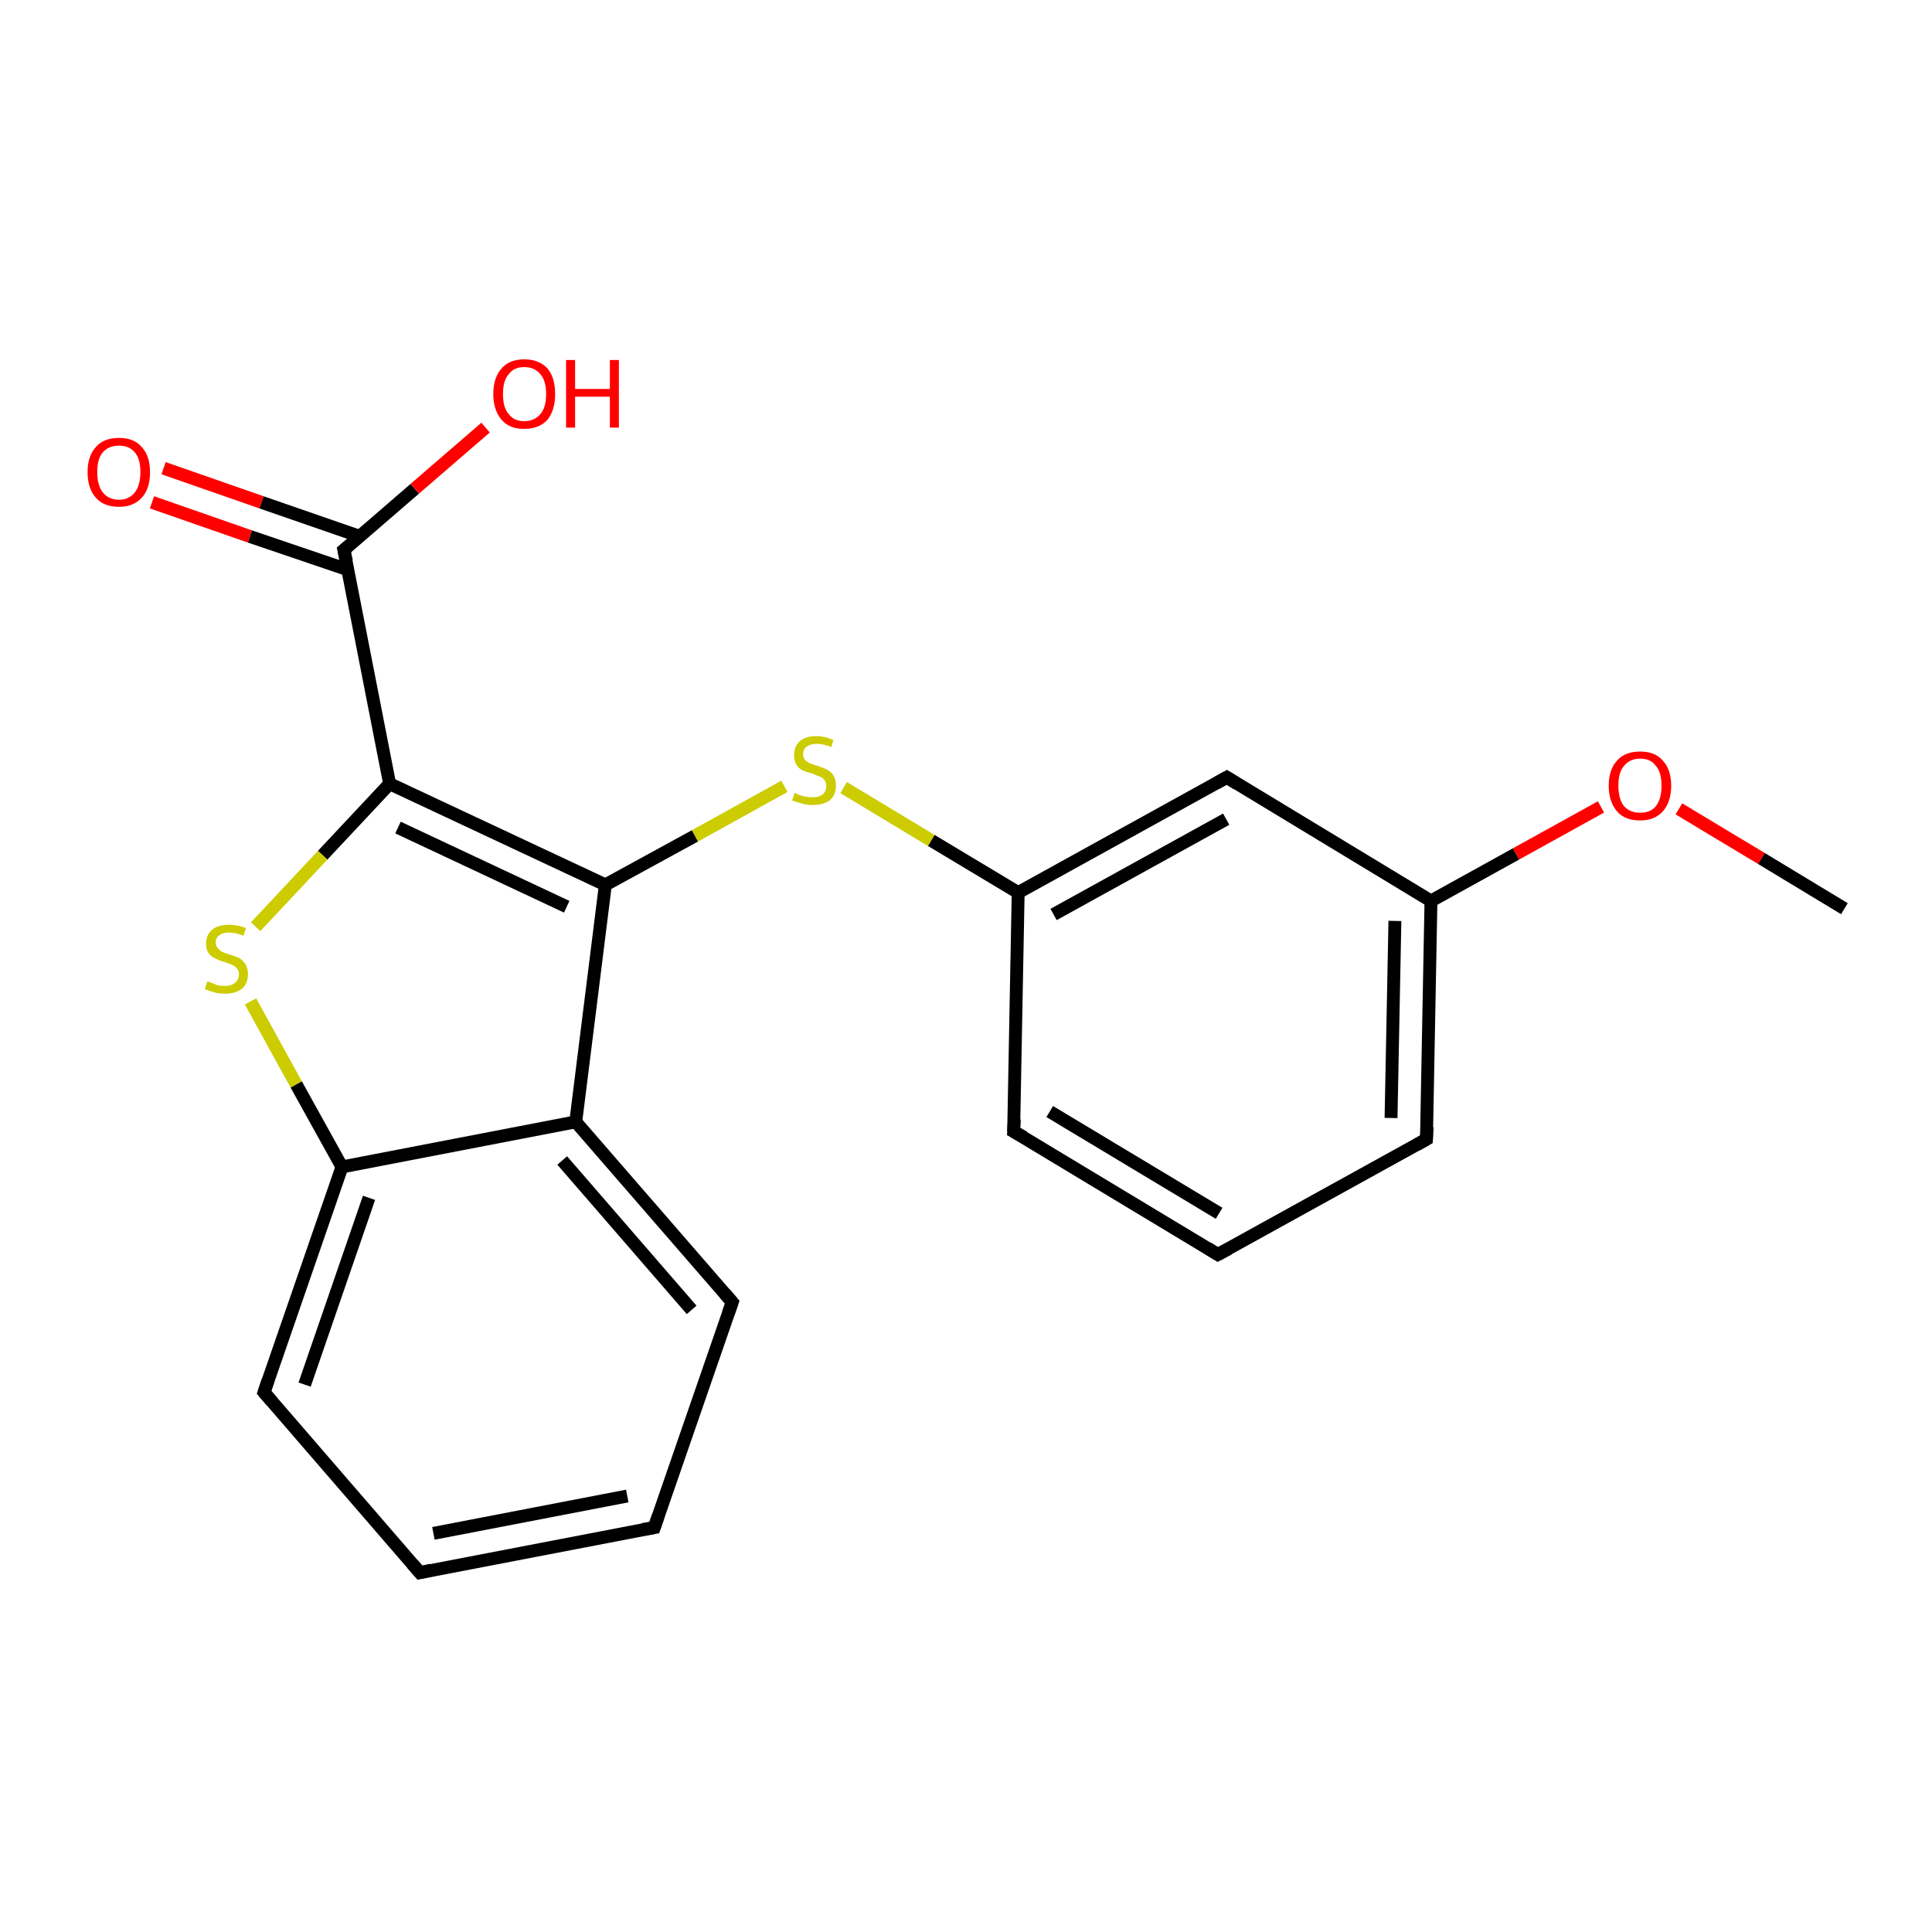 <?xml version='1.0' encoding='iso-8859-1'?>
<svg version='1.1' baseProfile='full'
              xmlns='http://www.w3.org/2000/svg'
                      xmlns:rdkit='http://www.rdkit.org/xml'
                      xmlns:xlink='http://www.w3.org/1999/xlink'
                  xml:space='preserve'
width='300px' height='300px' viewBox='0 0 300 300'>
<!-- END OF HEADER -->
<rect style='opacity:1.0;fill:#FFFFFF;stroke:none' width='300.0' height='300.0' x='0.0' y='0.0'> </rect>
<path class='bond-0 atom-0 atom-1' d='M 286.4,141.1 L 273.5,133.3' style='fill:none;fill-rule:evenodd;stroke:#000000;stroke-width:2.0px;stroke-linecap:butt;stroke-linejoin:miter;stroke-opacity:1' />
<path class='bond-0 atom-0 atom-1' d='M 273.5,133.3 L 260.7,125.6' style='fill:none;fill-rule:evenodd;stroke:#FF0000;stroke-width:2.0px;stroke-linecap:butt;stroke-linejoin:miter;stroke-opacity:1' />
<path class='bond-1 atom-1 atom-2' d='M 248.6,125.3 L 235.4,132.6' style='fill:none;fill-rule:evenodd;stroke:#FF0000;stroke-width:2.0px;stroke-linecap:butt;stroke-linejoin:miter;stroke-opacity:1' />
<path class='bond-1 atom-1 atom-2' d='M 235.4,132.6 L 222.2,139.9' style='fill:none;fill-rule:evenodd;stroke:#000000;stroke-width:2.0px;stroke-linecap:butt;stroke-linejoin:miter;stroke-opacity:1' />
<path class='bond-2 atom-2 atom-3' d='M 222.2,139.9 L 221.5,176.9' style='fill:none;fill-rule:evenodd;stroke:#000000;stroke-width:2.0px;stroke-linecap:butt;stroke-linejoin:miter;stroke-opacity:1' />
<path class='bond-2 atom-2 atom-3' d='M 216.6,143.0 L 216.0,173.6' style='fill:none;fill-rule:evenodd;stroke:#000000;stroke-width:2.0px;stroke-linecap:butt;stroke-linejoin:miter;stroke-opacity:1' />
<path class='bond-3 atom-3 atom-4' d='M 221.5,176.9 L 189.1,194.8' style='fill:none;fill-rule:evenodd;stroke:#000000;stroke-width:2.0px;stroke-linecap:butt;stroke-linejoin:miter;stroke-opacity:1' />
<path class='bond-4 atom-4 atom-5' d='M 189.1,194.8 L 157.4,175.7' style='fill:none;fill-rule:evenodd;stroke:#000000;stroke-width:2.0px;stroke-linecap:butt;stroke-linejoin:miter;stroke-opacity:1' />
<path class='bond-4 atom-4 atom-5' d='M 189.3,188.4 L 163.0,172.6' style='fill:none;fill-rule:evenodd;stroke:#000000;stroke-width:2.0px;stroke-linecap:butt;stroke-linejoin:miter;stroke-opacity:1' />
<path class='bond-5 atom-5 atom-6' d='M 157.4,175.7 L 158.1,138.6' style='fill:none;fill-rule:evenodd;stroke:#000000;stroke-width:2.0px;stroke-linecap:butt;stroke-linejoin:miter;stroke-opacity:1' />
<path class='bond-6 atom-6 atom-7' d='M 158.1,138.6 L 144.6,130.5' style='fill:none;fill-rule:evenodd;stroke:#000000;stroke-width:2.0px;stroke-linecap:butt;stroke-linejoin:miter;stroke-opacity:1' />
<path class='bond-6 atom-6 atom-7' d='M 144.6,130.5 L 131.0,122.3' style='fill:none;fill-rule:evenodd;stroke:#CCCC00;stroke-width:2.0px;stroke-linecap:butt;stroke-linejoin:miter;stroke-opacity:1' />
<path class='bond-7 atom-7 atom-8' d='M 121.8,122.1 L 107.9,129.8' style='fill:none;fill-rule:evenodd;stroke:#CCCC00;stroke-width:2.0px;stroke-linecap:butt;stroke-linejoin:miter;stroke-opacity:1' />
<path class='bond-7 atom-7 atom-8' d='M 107.9,129.8 L 94.0,137.4' style='fill:none;fill-rule:evenodd;stroke:#000000;stroke-width:2.0px;stroke-linecap:butt;stroke-linejoin:miter;stroke-opacity:1' />
<path class='bond-8 atom-8 atom-9' d='M 94.0,137.4 L 60.5,121.7' style='fill:none;fill-rule:evenodd;stroke:#000000;stroke-width:2.0px;stroke-linecap:butt;stroke-linejoin:miter;stroke-opacity:1' />
<path class='bond-8 atom-8 atom-9' d='M 88.0,140.8 L 61.8,128.5' style='fill:none;fill-rule:evenodd;stroke:#000000;stroke-width:2.0px;stroke-linecap:butt;stroke-linejoin:miter;stroke-opacity:1' />
<path class='bond-9 atom-9 atom-10' d='M 60.5,121.7 L 50.1,132.8' style='fill:none;fill-rule:evenodd;stroke:#000000;stroke-width:2.0px;stroke-linecap:butt;stroke-linejoin:miter;stroke-opacity:1' />
<path class='bond-9 atom-9 atom-10' d='M 50.1,132.8 L 39.7,143.9' style='fill:none;fill-rule:evenodd;stroke:#CCCC00;stroke-width:2.0px;stroke-linecap:butt;stroke-linejoin:miter;stroke-opacity:1' />
<path class='bond-10 atom-10 atom-11' d='M 38.9,155.5 L 46.0,168.4' style='fill:none;fill-rule:evenodd;stroke:#CCCC00;stroke-width:2.0px;stroke-linecap:butt;stroke-linejoin:miter;stroke-opacity:1' />
<path class='bond-10 atom-10 atom-11' d='M 46.0,168.4 L 53.1,181.2' style='fill:none;fill-rule:evenodd;stroke:#000000;stroke-width:2.0px;stroke-linecap:butt;stroke-linejoin:miter;stroke-opacity:1' />
<path class='bond-11 atom-11 atom-12' d='M 53.1,181.2 L 41.0,216.2' style='fill:none;fill-rule:evenodd;stroke:#000000;stroke-width:2.0px;stroke-linecap:butt;stroke-linejoin:miter;stroke-opacity:1' />
<path class='bond-11 atom-11 atom-12' d='M 57.3,186.0 L 47.3,215.0' style='fill:none;fill-rule:evenodd;stroke:#000000;stroke-width:2.0px;stroke-linecap:butt;stroke-linejoin:miter;stroke-opacity:1' />
<path class='bond-12 atom-12 atom-13' d='M 41.0,216.2 L 65.2,244.2' style='fill:none;fill-rule:evenodd;stroke:#000000;stroke-width:2.0px;stroke-linecap:butt;stroke-linejoin:miter;stroke-opacity:1' />
<path class='bond-13 atom-13 atom-14' d='M 65.2,244.2 L 101.6,237.2' style='fill:none;fill-rule:evenodd;stroke:#000000;stroke-width:2.0px;stroke-linecap:butt;stroke-linejoin:miter;stroke-opacity:1' />
<path class='bond-13 atom-13 atom-14' d='M 67.3,238.1 L 97.4,232.3' style='fill:none;fill-rule:evenodd;stroke:#000000;stroke-width:2.0px;stroke-linecap:butt;stroke-linejoin:miter;stroke-opacity:1' />
<path class='bond-14 atom-14 atom-15' d='M 101.6,237.2 L 113.7,202.2' style='fill:none;fill-rule:evenodd;stroke:#000000;stroke-width:2.0px;stroke-linecap:butt;stroke-linejoin:miter;stroke-opacity:1' />
<path class='bond-15 atom-15 atom-16' d='M 113.7,202.2 L 89.4,174.2' style='fill:none;fill-rule:evenodd;stroke:#000000;stroke-width:2.0px;stroke-linecap:butt;stroke-linejoin:miter;stroke-opacity:1' />
<path class='bond-15 atom-15 atom-16' d='M 107.4,203.4 L 87.3,180.2' style='fill:none;fill-rule:evenodd;stroke:#000000;stroke-width:2.0px;stroke-linecap:butt;stroke-linejoin:miter;stroke-opacity:1' />
<path class='bond-16 atom-9 atom-17' d='M 60.5,121.7 L 53.4,85.4' style='fill:none;fill-rule:evenodd;stroke:#000000;stroke-width:2.0px;stroke-linecap:butt;stroke-linejoin:miter;stroke-opacity:1' />
<path class='bond-17 atom-17 atom-18' d='M 53.4,85.4 L 64.4,75.9' style='fill:none;fill-rule:evenodd;stroke:#000000;stroke-width:2.0px;stroke-linecap:butt;stroke-linejoin:miter;stroke-opacity:1' />
<path class='bond-17 atom-17 atom-18' d='M 64.4,75.9 L 75.4,66.4' style='fill:none;fill-rule:evenodd;stroke:#FF0000;stroke-width:2.0px;stroke-linecap:butt;stroke-linejoin:miter;stroke-opacity:1' />
<path class='bond-18 atom-17 atom-19' d='M 55.9,83.3 L 40.6,78.0' style='fill:none;fill-rule:evenodd;stroke:#000000;stroke-width:2.0px;stroke-linecap:butt;stroke-linejoin:miter;stroke-opacity:1' />
<path class='bond-18 atom-17 atom-19' d='M 40.6,78.0 L 25.4,72.7' style='fill:none;fill-rule:evenodd;stroke:#FF0000;stroke-width:2.0px;stroke-linecap:butt;stroke-linejoin:miter;stroke-opacity:1' />
<path class='bond-18 atom-17 atom-19' d='M 54.1,88.5 L 38.8,83.3' style='fill:none;fill-rule:evenodd;stroke:#000000;stroke-width:2.0px;stroke-linecap:butt;stroke-linejoin:miter;stroke-opacity:1' />
<path class='bond-18 atom-17 atom-19' d='M 38.8,83.3 L 23.6,78.0' style='fill:none;fill-rule:evenodd;stroke:#FF0000;stroke-width:2.0px;stroke-linecap:butt;stroke-linejoin:miter;stroke-opacity:1' />
<path class='bond-19 atom-6 atom-20' d='M 158.1,138.6 L 190.5,120.7' style='fill:none;fill-rule:evenodd;stroke:#000000;stroke-width:2.0px;stroke-linecap:butt;stroke-linejoin:miter;stroke-opacity:1' />
<path class='bond-19 atom-6 atom-20' d='M 163.6,142.0 L 190.4,127.2' style='fill:none;fill-rule:evenodd;stroke:#000000;stroke-width:2.0px;stroke-linecap:butt;stroke-linejoin:miter;stroke-opacity:1' />
<path class='bond-20 atom-20 atom-2' d='M 190.5,120.7 L 222.2,139.9' style='fill:none;fill-rule:evenodd;stroke:#000000;stroke-width:2.0px;stroke-linecap:butt;stroke-linejoin:miter;stroke-opacity:1' />
<path class='bond-21 atom-16 atom-8' d='M 89.4,174.2 L 94.0,137.4' style='fill:none;fill-rule:evenodd;stroke:#000000;stroke-width:2.0px;stroke-linecap:butt;stroke-linejoin:miter;stroke-opacity:1' />
<path class='bond-22 atom-16 atom-11' d='M 89.4,174.2 L 53.1,181.2' style='fill:none;fill-rule:evenodd;stroke:#000000;stroke-width:2.0px;stroke-linecap:butt;stroke-linejoin:miter;stroke-opacity:1' />
<path d='M 221.6,175.0 L 221.5,176.9 L 219.9,177.8' style='fill:none;stroke:#000000;stroke-width:2.0px;stroke-linecap:butt;stroke-linejoin:miter;stroke-opacity:1;' />
<path d='M 190.8,193.9 L 189.1,194.8 L 187.5,193.8' style='fill:none;stroke:#000000;stroke-width:2.0px;stroke-linecap:butt;stroke-linejoin:miter;stroke-opacity:1;' />
<path d='M 159.0,176.6 L 157.4,175.7 L 157.5,173.8' style='fill:none;stroke:#000000;stroke-width:2.0px;stroke-linecap:butt;stroke-linejoin:miter;stroke-opacity:1;' />
<path d='M 41.6,214.4 L 41.0,216.2 L 42.2,217.6' style='fill:none;stroke:#000000;stroke-width:2.0px;stroke-linecap:butt;stroke-linejoin:miter;stroke-opacity:1;' />
<path d='M 64.0,242.8 L 65.2,244.2 L 67.0,243.8' style='fill:none;stroke:#000000;stroke-width:2.0px;stroke-linecap:butt;stroke-linejoin:miter;stroke-opacity:1;' />
<path d='M 99.8,237.5 L 101.6,237.2 L 102.2,235.4' style='fill:none;stroke:#000000;stroke-width:2.0px;stroke-linecap:butt;stroke-linejoin:miter;stroke-opacity:1;' />
<path d='M 113.1,203.9 L 113.7,202.2 L 112.5,200.8' style='fill:none;stroke:#000000;stroke-width:2.0px;stroke-linecap:butt;stroke-linejoin:miter;stroke-opacity:1;' />
<path d='M 53.8,87.2 L 53.4,85.4 L 54.0,84.9' style='fill:none;stroke:#000000;stroke-width:2.0px;stroke-linecap:butt;stroke-linejoin:miter;stroke-opacity:1;' />
<path d='M 188.9,121.6 L 190.5,120.7 L 192.1,121.7' style='fill:none;stroke:#000000;stroke-width:2.0px;stroke-linecap:butt;stroke-linejoin:miter;stroke-opacity:1;' />
<path class='atom-1' d='M 249.8 122.0
Q 249.8 119.5, 251.1 118.1
Q 252.3 116.7, 254.7 116.7
Q 257.0 116.7, 258.2 118.1
Q 259.5 119.5, 259.5 122.0
Q 259.5 124.5, 258.2 126.0
Q 256.9 127.4, 254.7 127.4
Q 252.3 127.4, 251.1 126.0
Q 249.8 124.5, 249.8 122.0
M 254.7 126.2
Q 256.3 126.2, 257.1 125.2
Q 258.0 124.1, 258.0 122.0
Q 258.0 119.9, 257.1 118.9
Q 256.3 117.8, 254.7 117.8
Q 253.1 117.8, 252.2 118.9
Q 251.3 119.9, 251.3 122.0
Q 251.3 124.1, 252.2 125.2
Q 253.1 126.2, 254.7 126.2
' fill='#FF0000'/>
<path class='atom-7' d='M 123.4 123.1
Q 123.6 123.2, 124.0 123.4
Q 124.5 123.6, 125.1 123.7
Q 125.6 123.8, 126.2 123.8
Q 127.1 123.8, 127.7 123.4
Q 128.3 122.9, 128.3 122.0
Q 128.3 121.5, 128.0 121.1
Q 127.7 120.7, 127.3 120.6
Q 126.8 120.4, 126.1 120.1
Q 125.2 119.9, 124.6 119.6
Q 124.0 119.3, 123.7 118.8
Q 123.3 118.2, 123.3 117.3
Q 123.3 115.9, 124.2 115.1
Q 125.1 114.3, 126.8 114.3
Q 128.0 114.3, 129.4 114.9
L 129.1 116.0
Q 127.8 115.5, 126.9 115.5
Q 125.9 115.5, 125.3 115.9
Q 124.7 116.3, 124.7 117.1
Q 124.7 117.6, 125.0 118.0
Q 125.3 118.3, 125.7 118.5
Q 126.2 118.7, 126.9 118.9
Q 127.8 119.2, 128.4 119.5
Q 129.0 119.8, 129.4 120.4
Q 129.8 121.0, 129.8 122.0
Q 129.8 123.5, 128.8 124.3
Q 127.8 125.0, 126.2 125.0
Q 125.3 125.0, 124.6 124.8
Q 123.9 124.6, 123.0 124.3
L 123.4 123.1
' fill='#CCCC00'/>
<path class='atom-10' d='M 32.2 152.4
Q 32.3 152.4, 32.8 152.6
Q 33.3 152.8, 33.8 153.0
Q 34.4 153.1, 34.9 153.1
Q 35.9 153.1, 36.5 152.6
Q 37.1 152.1, 37.1 151.3
Q 37.1 150.7, 36.8 150.4
Q 36.5 150.0, 36.0 149.8
Q 35.6 149.6, 34.9 149.4
Q 33.9 149.1, 33.4 148.8
Q 32.8 148.6, 32.4 148.0
Q 32.0 147.5, 32.0 146.5
Q 32.0 145.2, 32.9 144.4
Q 33.8 143.6, 35.6 143.6
Q 36.8 143.6, 38.2 144.1
L 37.8 145.3
Q 36.6 144.8, 35.6 144.8
Q 34.6 144.8, 34.1 145.2
Q 33.5 145.6, 33.5 146.3
Q 33.5 146.9, 33.8 147.2
Q 34.1 147.6, 34.5 147.8
Q 34.9 148.0, 35.6 148.2
Q 36.6 148.5, 37.2 148.8
Q 37.7 149.1, 38.1 149.7
Q 38.5 150.3, 38.5 151.3
Q 38.5 152.7, 37.6 153.5
Q 36.6 154.3, 35.0 154.3
Q 34.0 154.3, 33.3 154.1
Q 32.6 153.9, 31.8 153.6
L 32.2 152.4
' fill='#CCCC00'/>
<path class='atom-18' d='M 76.6 61.2
Q 76.6 58.6, 77.9 57.2
Q 79.1 55.8, 81.4 55.8
Q 83.7 55.8, 85.0 57.2
Q 86.2 58.6, 86.2 61.2
Q 86.2 63.7, 85.0 65.2
Q 83.7 66.6, 81.4 66.6
Q 79.1 66.6, 77.9 65.2
Q 76.6 63.7, 76.6 61.2
M 81.4 65.4
Q 83.0 65.4, 83.9 64.3
Q 84.8 63.3, 84.8 61.2
Q 84.8 59.1, 83.9 58.1
Q 83.0 57.0, 81.4 57.0
Q 79.8 57.0, 79.0 58.1
Q 78.1 59.1, 78.1 61.2
Q 78.1 63.3, 79.0 64.3
Q 79.8 65.4, 81.4 65.4
' fill='#FF0000'/>
<path class='atom-18' d='M 87.9 55.9
L 89.3 55.9
L 89.3 60.4
L 94.7 60.4
L 94.7 55.9
L 96.1 55.9
L 96.1 66.4
L 94.7 66.4
L 94.7 61.6
L 89.3 61.6
L 89.3 66.4
L 87.9 66.4
L 87.9 55.9
' fill='#FF0000'/>
<path class='atom-19' d='M 13.6 73.3
Q 13.6 70.8, 14.9 69.4
Q 16.1 68.0, 18.5 68.0
Q 20.8 68.0, 22.0 69.4
Q 23.3 70.8, 23.3 73.3
Q 23.3 75.9, 22.0 77.3
Q 20.7 78.7, 18.5 78.7
Q 16.1 78.7, 14.9 77.3
Q 13.6 75.9, 13.6 73.3
M 18.5 77.6
Q 20.0 77.6, 20.9 76.5
Q 21.8 75.4, 21.8 73.3
Q 21.8 71.2, 20.9 70.2
Q 20.0 69.2, 18.5 69.2
Q 16.9 69.2, 16.0 70.2
Q 15.1 71.2, 15.1 73.3
Q 15.1 75.4, 16.0 76.5
Q 16.9 77.6, 18.5 77.6
' fill='#FF0000'/>
</svg>
